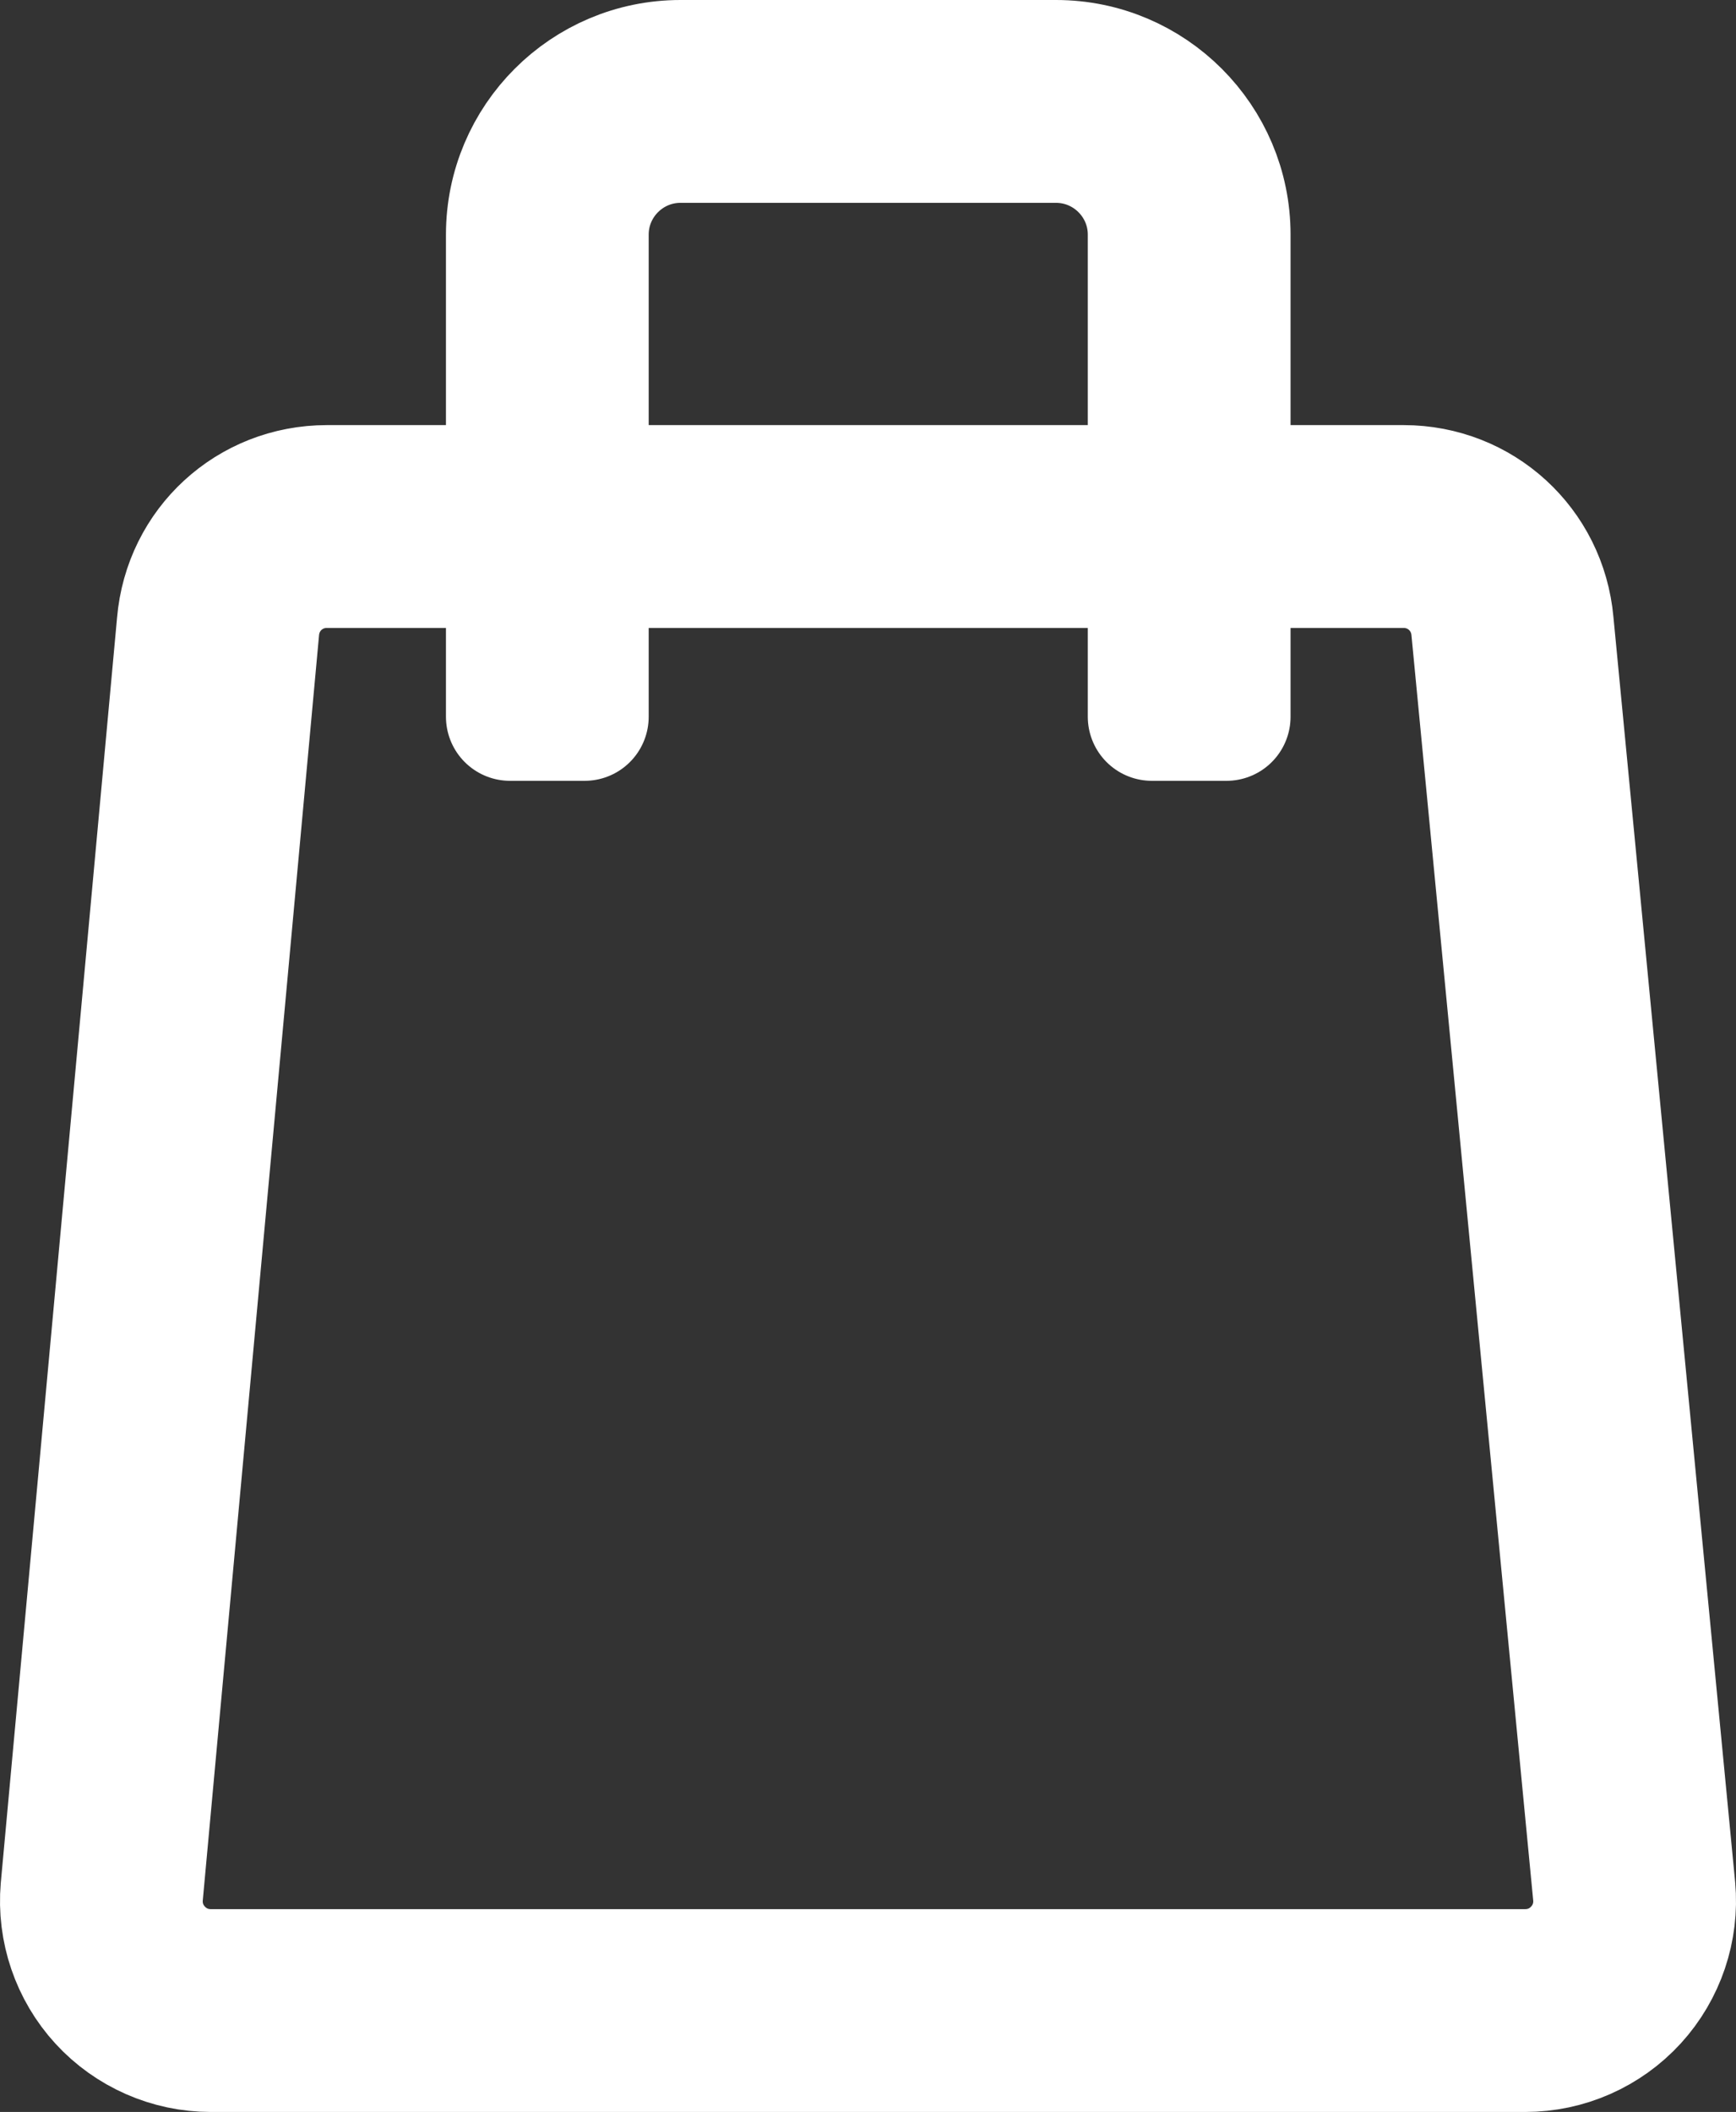 <?xml version="1.0" encoding="utf-8"?>
<!-- Generator: Adobe Illustrator 16.0.0, SVG Export Plug-In . SVG Version: 6.00 Build 0)  -->
<!DOCTYPE svg PUBLIC "-//W3C//DTD SVG 1.1//EN" "http://www.w3.org/Graphics/SVG/1.1/DTD/svg11.dtd">
<svg version="1.1" id="Calque_1" xmlns="http://www.w3.org/2000/svg" xmlns:xlink="http://www.w3.org/1999/xlink" x="0px" y="0px"
	 width="108.398px" height="131.81px" viewBox="0 0 108.398 131.81" enable-background="new 0 0 108.398 131.81"
	 xml:space="preserve">
<rect x="0" y="0" width="108.398" height="131.81" fill="#333333" stroke="none"/>
<g>
	<defs>
		<rect id="SVGID_1_" width="108.398" height="131.81"/>
	</defs>
	<clipPath id="SVGID_2_">
		<use xlink:href="#SVGID_1_"  overflow="visible"/>
	</clipPath>
	
		<path clip-path="url(#SVGID_2_)" fill="none" stroke="#ffffff" stroke-width="8" stroke-linecap="round" stroke-linejoin="round" stroke-miterlimit="10" d="
		M95.239,127.81H13.158c-2.557,0-5.016-1.081-6.746-2.965s-2.597-4.426-2.379-6.975l7.26-78.961c0.407-4.776,4.33-8.378,9.125-8.378
		h13.757v4.659H20.418c-2.355,0-4.282,1.769-4.482,4.116l-7.26,78.962c-0.109,1.271,0.306,2.487,1.168,3.426
		c0.863,0.939,2.04,1.456,3.314,1.456h82.081c1.278,0,2.458-0.519,3.32-1.463c0.862-0.943,1.274-2.164,1.16-3.437l-7.602-78.961
		c-0.209-2.336-2.135-4.099-4.48-4.099H74.252v-4.659h13.386c4.774,0,8.696,3.586,9.123,8.342l7.601,78.962
		c0.229,2.554-0.633,5.104-2.363,6.996C100.268,126.725,97.804,127.81,95.239,127.81z"/>
	
		<rect x="39.649" y="30.53" clip-path="url(#SVGID_2_)" fill="none" stroke="#ffffff" stroke-width="8" stroke-linecap="round" stroke-linejoin="round" stroke-miterlimit="10" width="29.125" height="4.66"/>
	
		<path clip-path="url(#SVGID_2_)" fill="none" stroke="#ffffff" stroke-width="8" stroke-linecap="round" stroke-linejoin="round" stroke-miterlimit="10" d="
		M76.583,44.732h-4.66v-30.09c0-3.299-2.685-5.982-5.983-5.982H42.488c-3.299,0-5.983,2.683-5.983,5.982v30.09h-4.659v-30.09
		C31.846,8.774,36.62,4,42.488,4h23.452c5.869,0,10.644,4.774,10.644,10.642V44.732z"/>
</g>
</svg>
